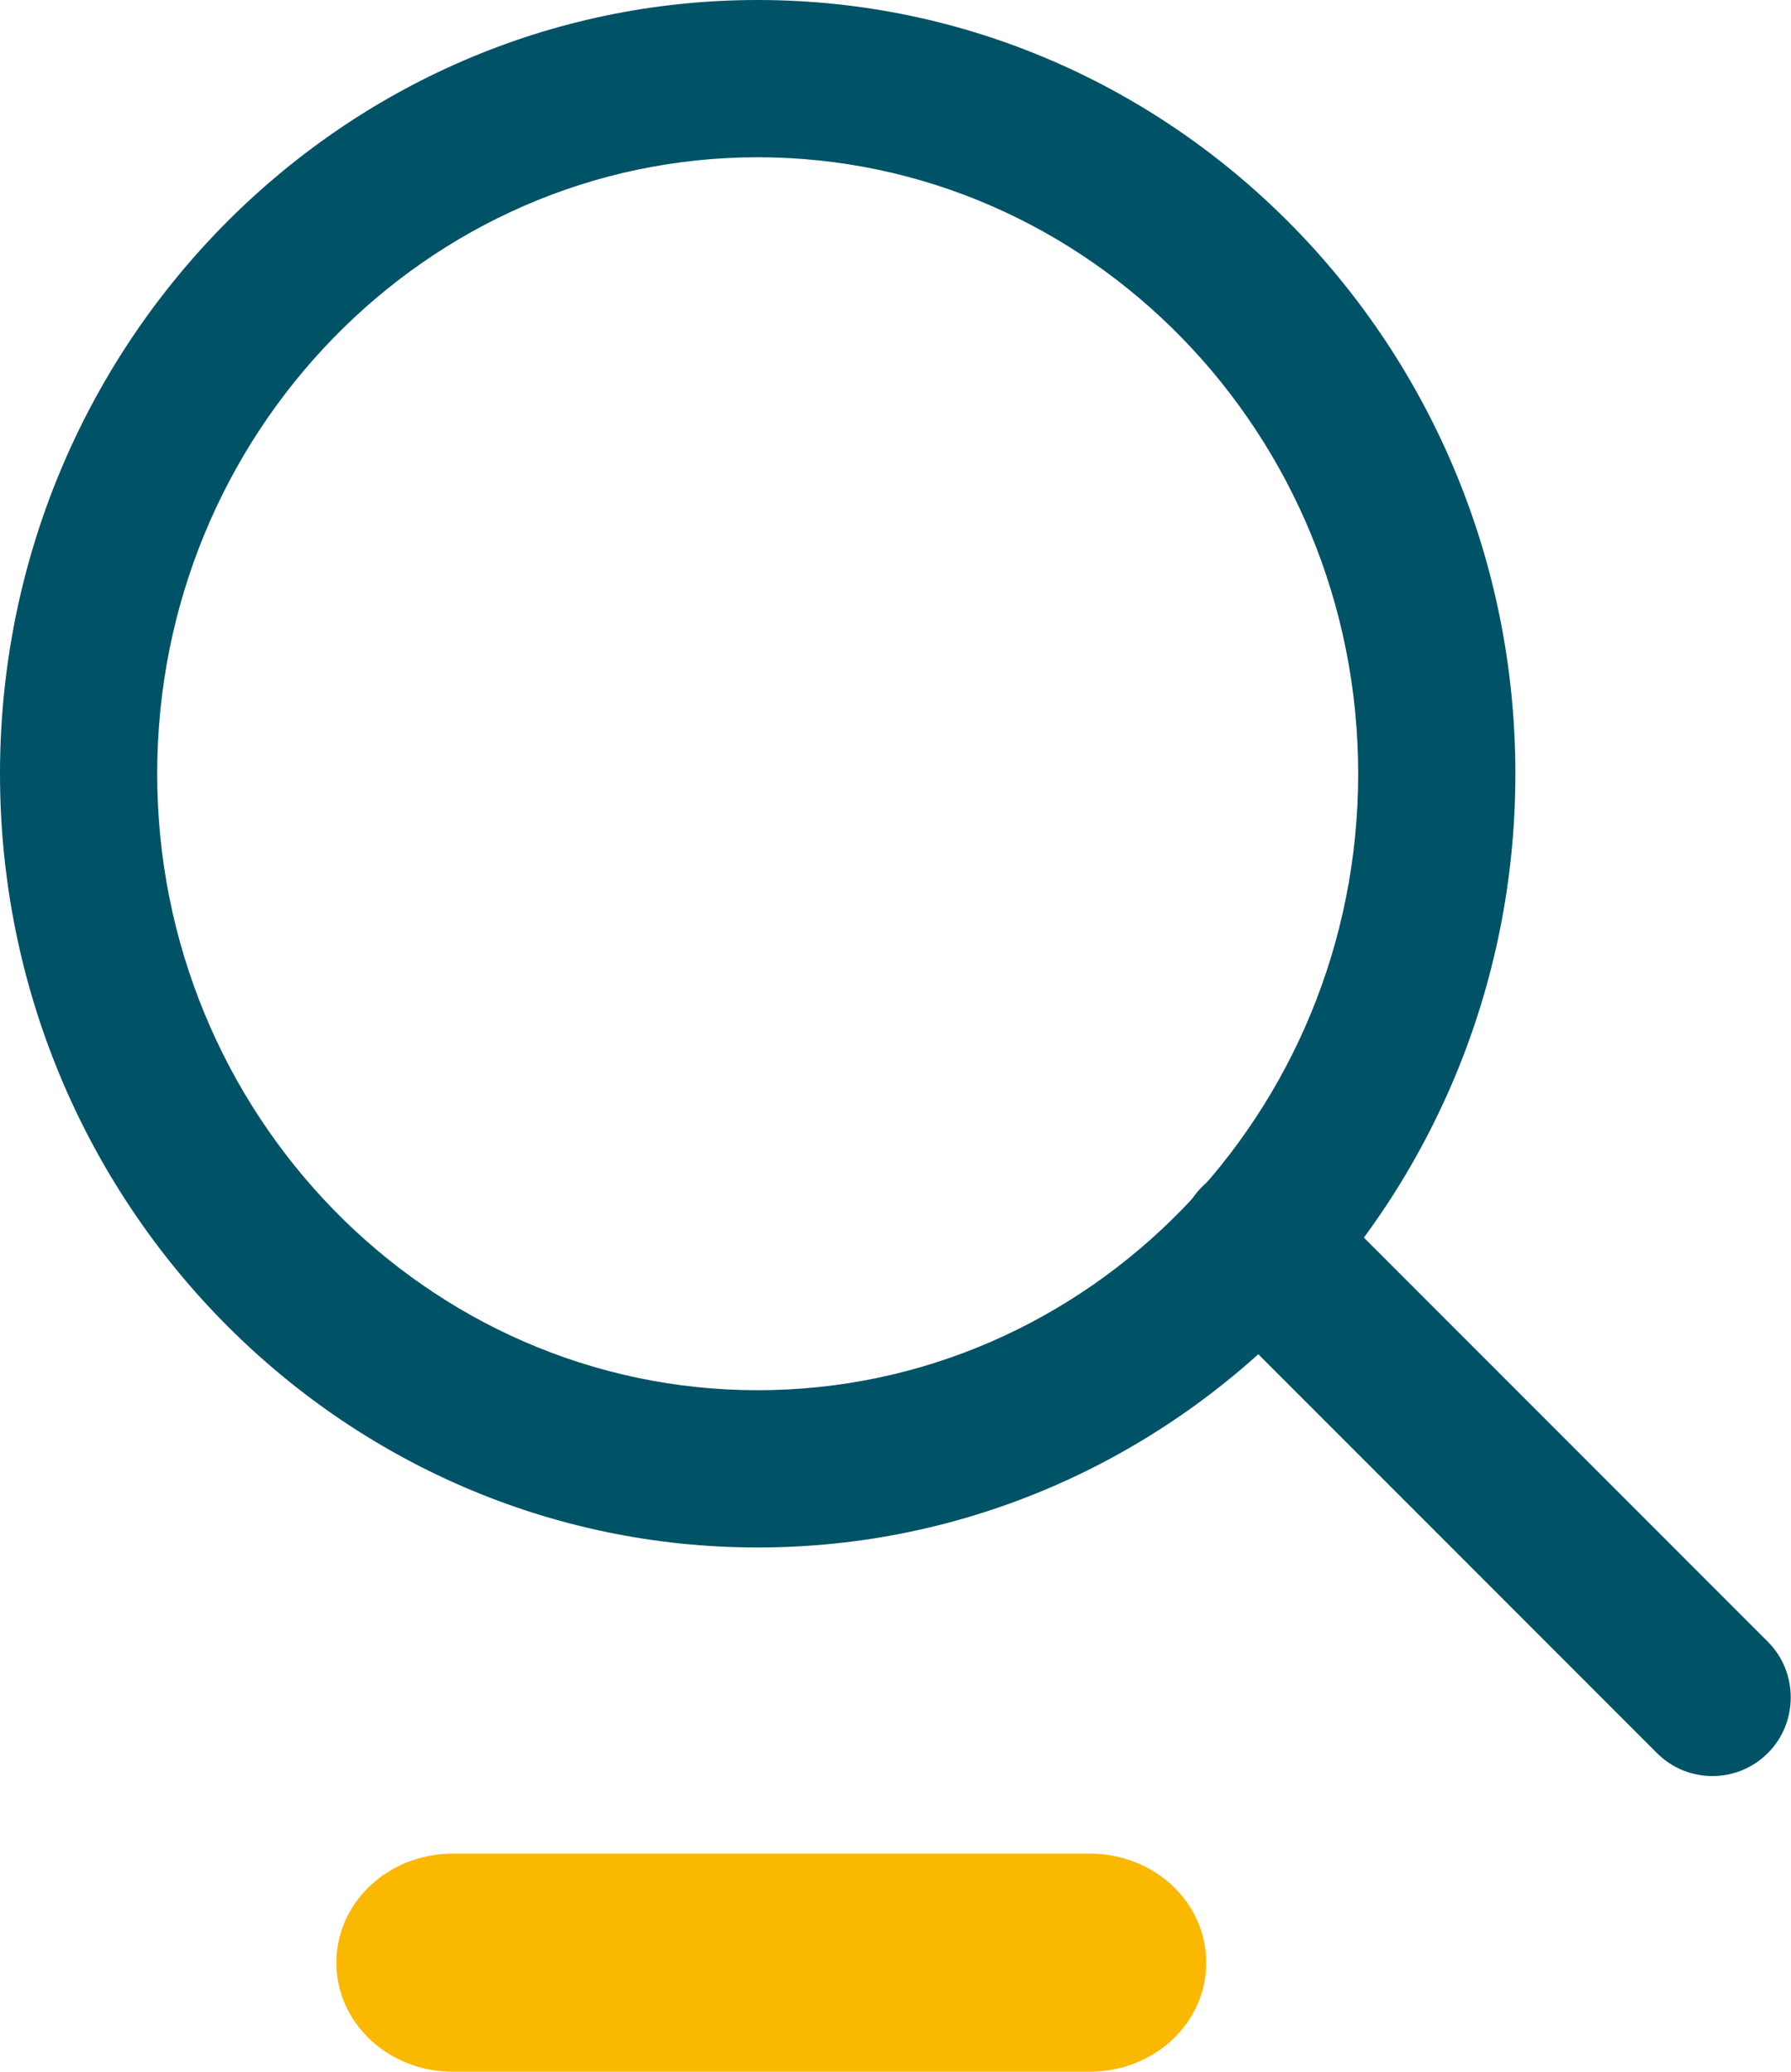 <?xml version="1.0" encoding="UTF-8"?>
<svg id="Ebene_2" xmlns="http://www.w3.org/2000/svg" viewBox="0 0 17.09 19.76">
  <defs>
    <style>
      .cls-1 {
        fill: #fab800;
      }

      .cls-2 {
        fill: #005267;
      }
    </style>
  </defs>
  <g id="Ebene_1-2" data-name="Ebene_1">
    <path class="cls-1" d="M10.4,19.76h-6.08c-.61,0-1.11-.46-1.11-1.04s.5-1.04,1.11-1.04h6.08c.61,0,1.11.46,1.11,1.04s-.5,1.04-1.11,1.04"/>
    <path class="cls-2" d="M7.23,14.76c-3.99,0-7.23-3.31-7.23-7.38S3.24,0,7.23,0s7.23,3.31,7.23,7.38-3.24,7.38-7.23,7.38ZM7.23,1.5C4.07,1.5,1.5,4.14,1.5,7.38s2.57,5.88,5.73,5.88,5.73-2.64,5.73-5.88S10.39,1.5,7.23,1.5Z"/>
    <path class="cls-2" d="M16.34,16.94c-.19,0-.38-.07-.53-.22l-4.34-4.34c-.29-.29-.29-.77,0-1.06s.77-.29,1.06,0l4.34,4.34c.29.29.29.77,0,1.06-.15.15-.34.22-.53.22Z"/>
  </g>
</svg>